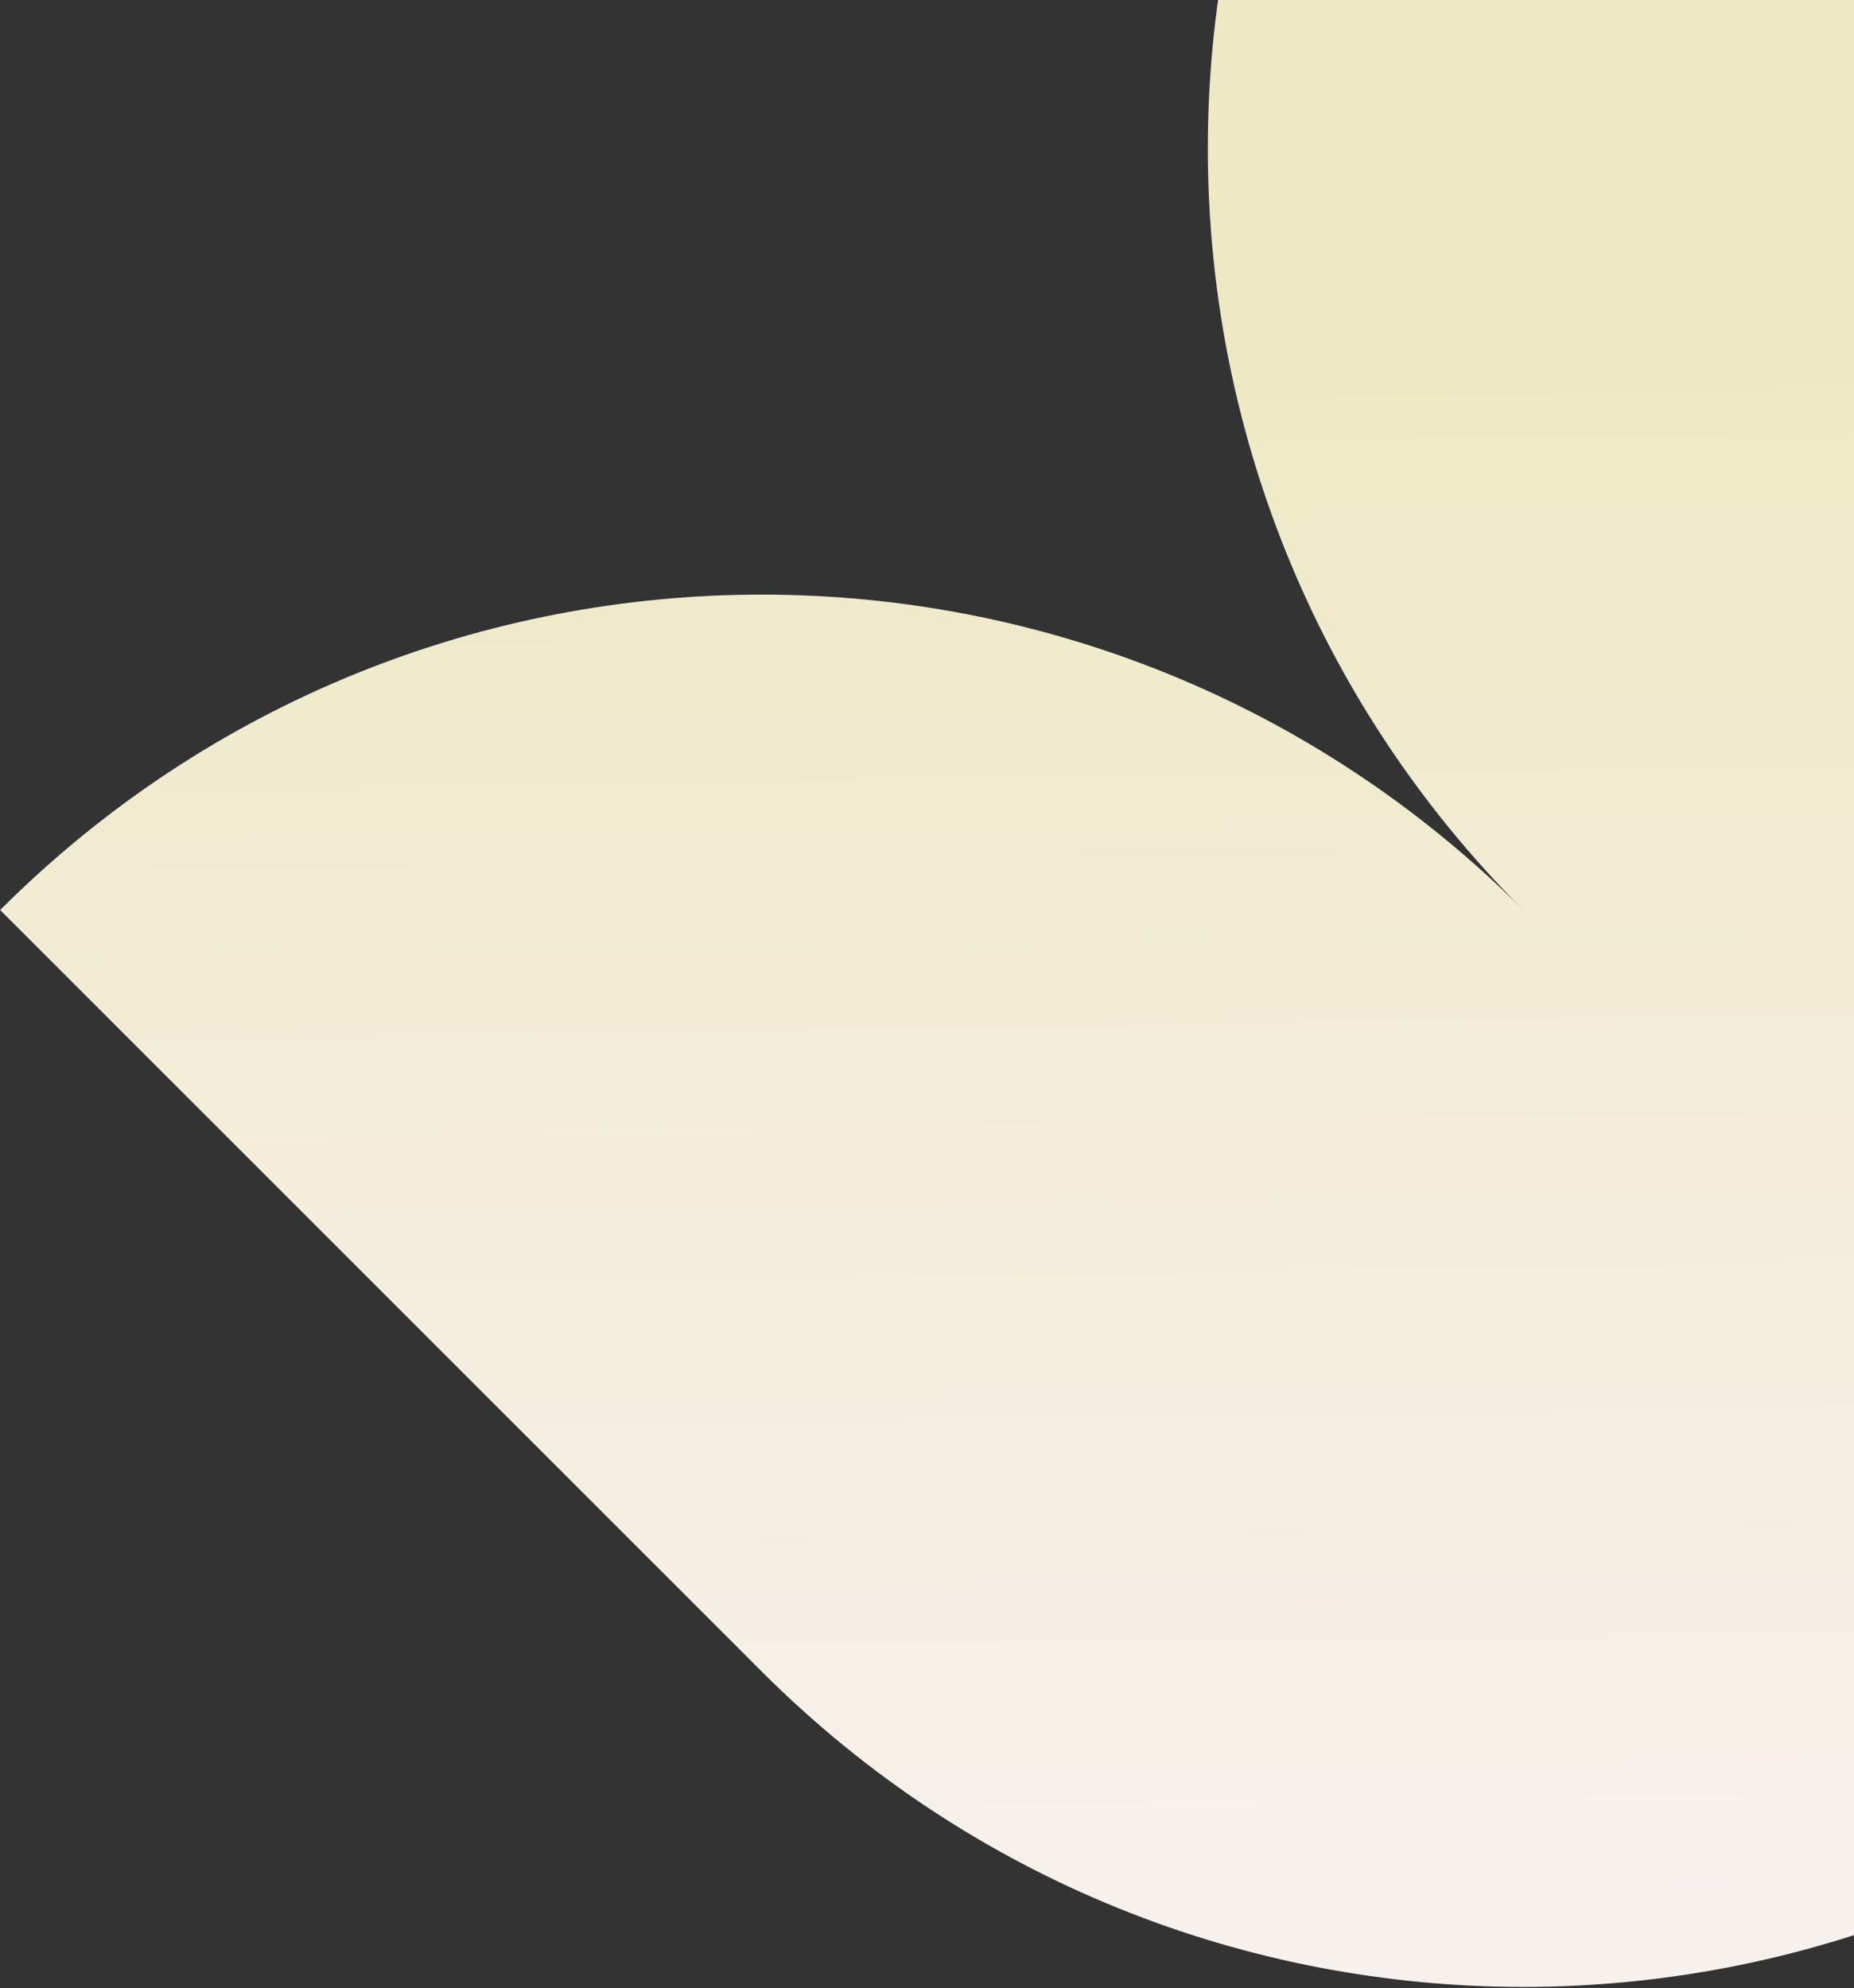 <svg width="1022" height="1096" viewBox="0 0 1022 1096" fill="none" xmlns="http://www.w3.org/2000/svg">
<rect x="0" y="0" width="1022" height="1096" fill="#333333" stroke="none"/>
<path d="M839.7 501.699C607.846 269.845 231.936 269.845 0.082 501.699L419.891 921.508C651.745 1153.36 1027.65 1153.36 1259.51 921.508C1491.36 689.654 1491.36 313.744 1259.51 81.89L839.699 -337.918C607.846 -106.064 607.846 269.845 839.7 501.699Z" fill="url(#paint0_linear_2464_8508)"/>
<defs>
<linearGradient id="paint0_linear_2464_8508" x1="513" y1="-199.5" x2="530" y2="1049" gradientUnits="userSpaceOnUse">
<stop offset="0.313" stop-color="#EEE9C4"/>
<stop offset="1" stop-color="#F7F1ED"/>
</linearGradient>
</defs>
</svg>
